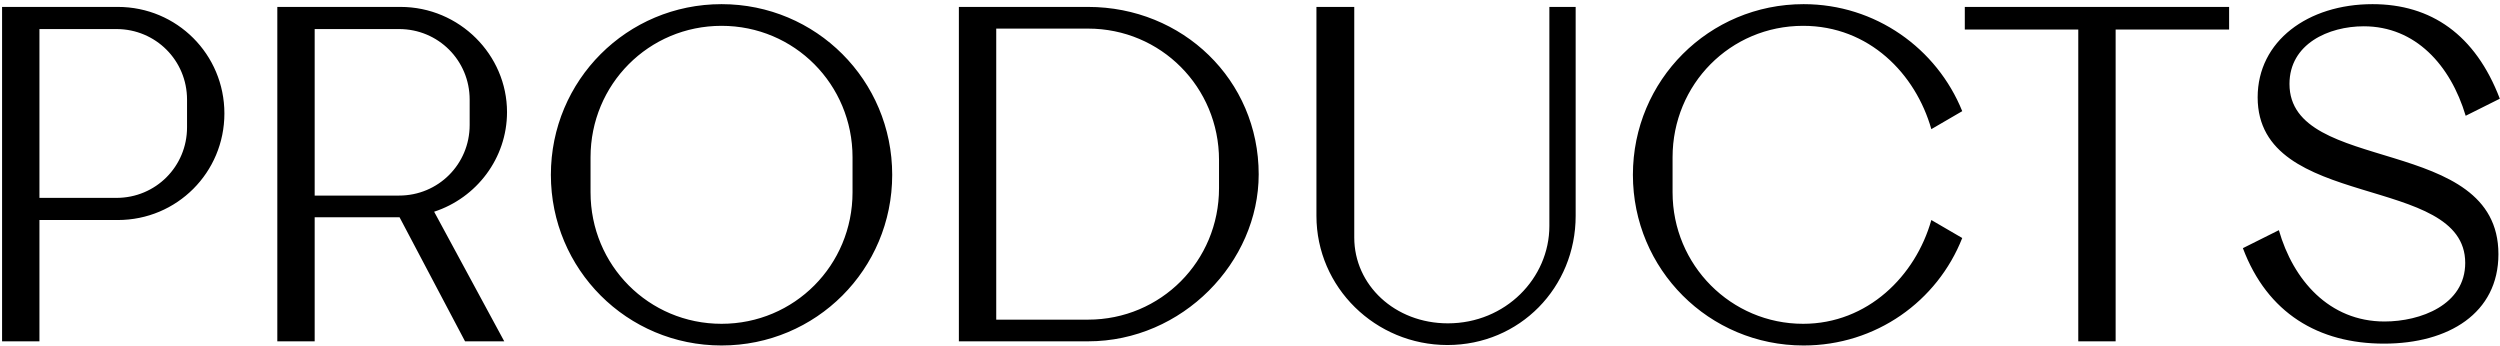 <svg width="542" height="75" viewBox="0 0 542 75" fill="none" xmlns="http://www.w3.org/2000/svg">
<path d="M25.55 1.5H0.45V74H8.55V47.7H25.55C38.35 47.7 48.65 37.4 48.65 24.6C48.65 11.8 38.35 1.5 25.55 1.5ZM40.55 27.6C40.55 36.1 33.75 42.9 25.25 42.9H8.55V6.3H25.25C33.75 6.3 40.55 13.1 40.55 21.6V27.6ZM109.922 24.3C109.922 11.9 99.622 1.5 86.822 1.5H60.122V74H68.222V47.1H86.622L100.822 74H109.322L94.122 45.9C103.322 42.9 109.922 34.3 109.922 24.3ZM68.222 6.3H86.522C95.022 6.3 101.822 13.1 101.822 21.6V27.1C101.822 35.6 95.022 42.4 86.522 42.4H68.222V6.3ZM156.43 74.9C176.93 74.9 193.43 58.4 193.43 37.9C193.43 17.4 176.93 0.9 156.43 0.9C135.93 0.9 119.43 17.4 119.43 37.9C119.43 58.4 135.93 74.9 156.43 74.9ZM156.43 70.2C140.63 70.2 128.03 57.5 128.03 41.7V34.1C128.03 18.3 140.63 5.6 156.43 5.6C172.23 5.6 184.83 18.3 184.83 34.1V41.7C184.83 57.5 172.23 70.2 156.43 70.2ZM235.884 1.5H207.884V74H235.884C256.384 74 272.884 56.8 272.884 37.8C272.884 17.3 256.384 1.5 235.884 1.5ZM235.884 69.3H215.984V6.2H235.884C251.684 6.2 264.284 18.9 264.284 34.7V40.8C264.284 56.6 251.684 69.3 235.884 69.3ZM313.803 74.8C329.503 74.8 341.603 62.3 341.603 46.8V1.5H335.903V49C335.903 60.3 326.403 70.1 313.903 70.1C302.403 70.1 293.603 61.8 293.603 51.5V1.5H285.403V46.8C285.403 62.3 298.203 74.8 313.803 74.8ZM391.013 74.9C406.713 74.9 420.013 65.3 425.413 51.6L418.713 47.7C415.313 59.8 404.913 70.2 390.913 70.2C375.313 70.2 362.613 57.5 362.613 41.7V34.1C362.613 18.3 375.113 5.6 390.913 5.6C405.213 5.6 415.313 16 418.713 28L425.413 24.1C419.913 10.5 406.613 0.9 391.013 0.9C370.513 0.9 354.013 17.4 354.013 37.9C354.013 58.4 370.513 74.9 391.013 74.9ZM483.27 1.5H425.97V6.4H450.57V74H458.67V6.4H483.27V1.5ZM516.859 74.5C530.859 74.5 541.659 67.9 541.659 55.1C541.659 29 496.359 38 496.359 18.2C496.359 9.5 504.859 5.7 512.459 5.7C523.659 5.7 531.259 14.1 534.559 25.1L541.959 21.4C536.659 7.5 527.059 0.9 514.359 0.9C500.359 0.9 489.459 8.9 489.459 21.1C489.459 45.9 534.459 37.5 534.459 57C534.459 66.1 524.759 69.7 516.959 69.7C504.959 69.7 497.159 60.7 494.059 49.9L486.259 53.8C491.559 67.9 502.659 74.5 516.859 74.5Z" fill="black"/>
</svg>
